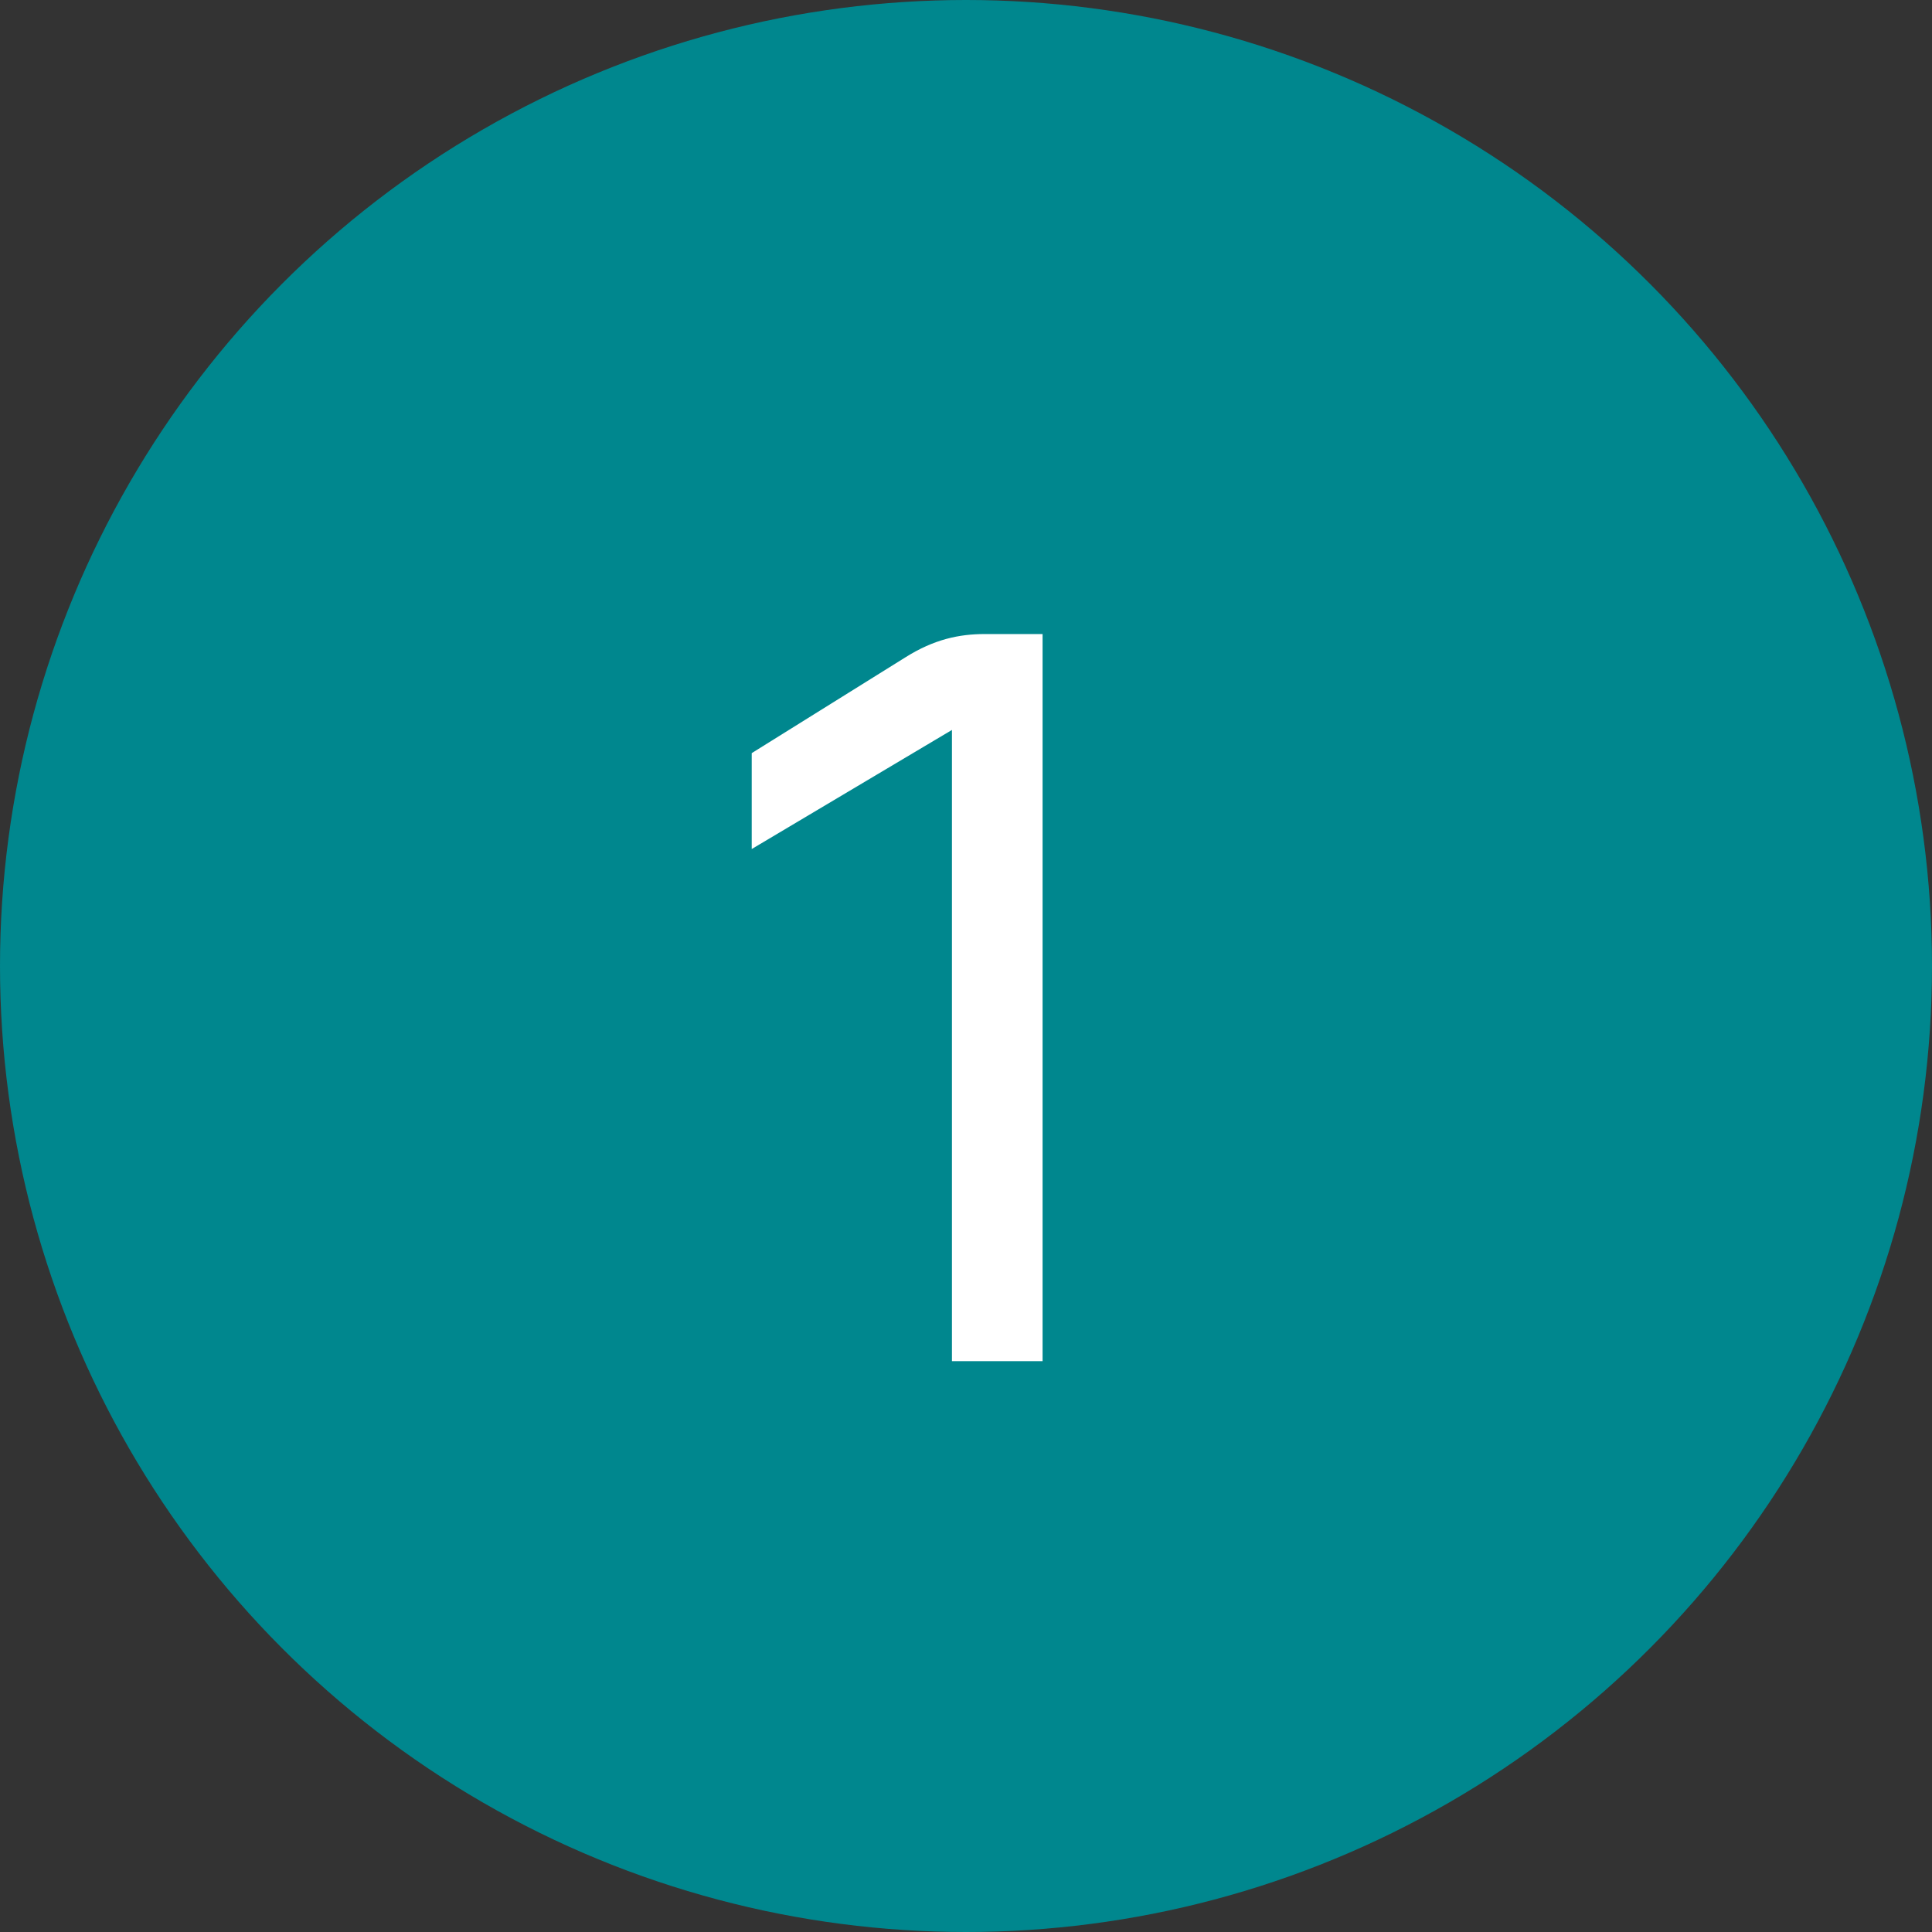 <svg width="44" height="44" viewBox="0 0 44 44" fill="none" xmlns="http://www.w3.org/2000/svg">
<rect x="0" y="0" width="44" height="44" fill="#333333" stroke="none"/>
<circle cx="22" cy="22" r="22" fill="#00878E"/>
<path d="M23.744 14.44H22.424C21.848 14.44 21.272 14.56 20.624 14.968L17.12 17.152V19.336L21.68 16.624V31H23.744V14.44Z" fill="white"/>
</svg>
